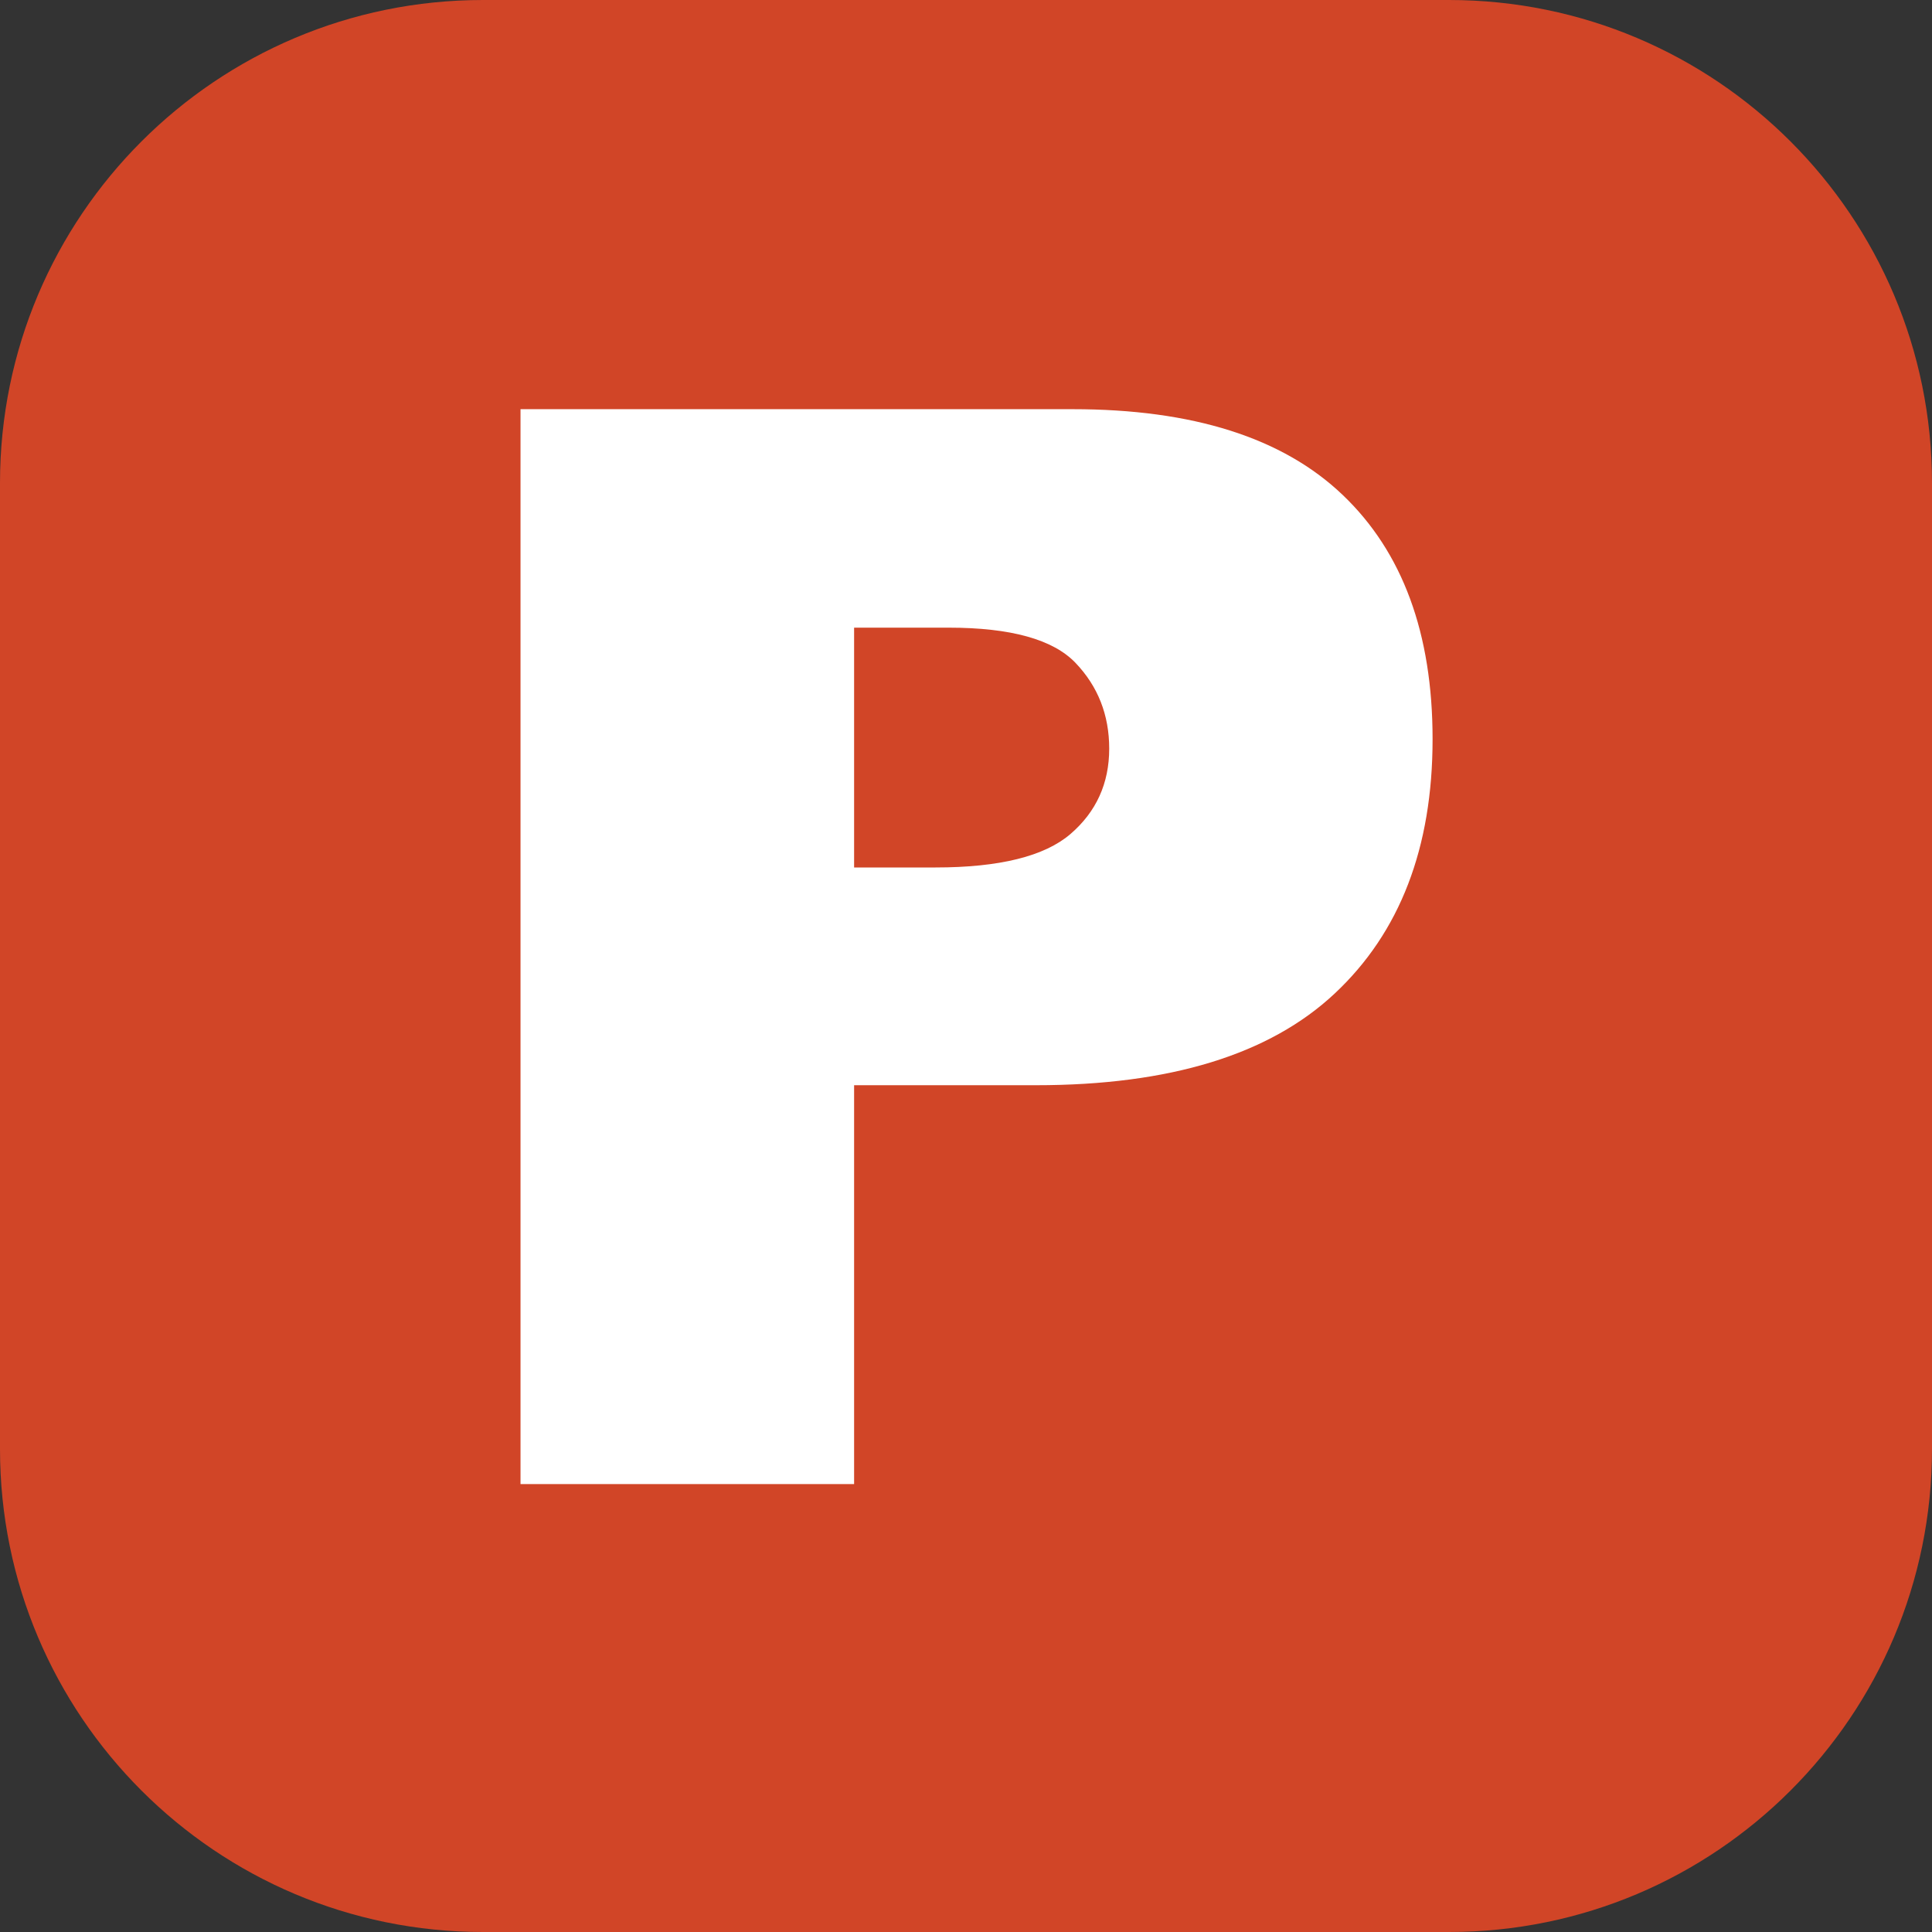 <svg width="24" height="24" viewBox="0 0 24 24" fill="none" xmlns="http://www.w3.org/2000/svg">
<rect x="0" y="0" width="24" height="24" fill="#333333" stroke="none"/>
<path d="M18 0H6C2.686 0 0 2.686 0 6V18C0 21.314 2.686 24 6 24H18C21.314 24 24 21.314 24 18V6C24 2.686 21.314 0 18 0Z" fill="#D14527"/>
<path d="M6.466 5.083H13.324C14.818 5.083 15.936 5.438 16.68 6.149C17.424 6.859 17.796 7.87 17.796 9.182C17.796 10.53 17.391 11.583 16.58 12.342C15.77 13.101 14.532 13.481 12.869 13.481H10.61V18.436H6.466V5.083ZM10.61 10.776H11.621C12.416 10.776 12.975 10.637 13.297 10.361C13.618 10.085 13.779 9.731 13.779 9.3C13.779 8.881 13.639 8.526 13.36 8.234C13.081 7.943 12.556 7.797 11.785 7.797H10.61V10.776H10.61Z" fill="white"/>
</svg>
